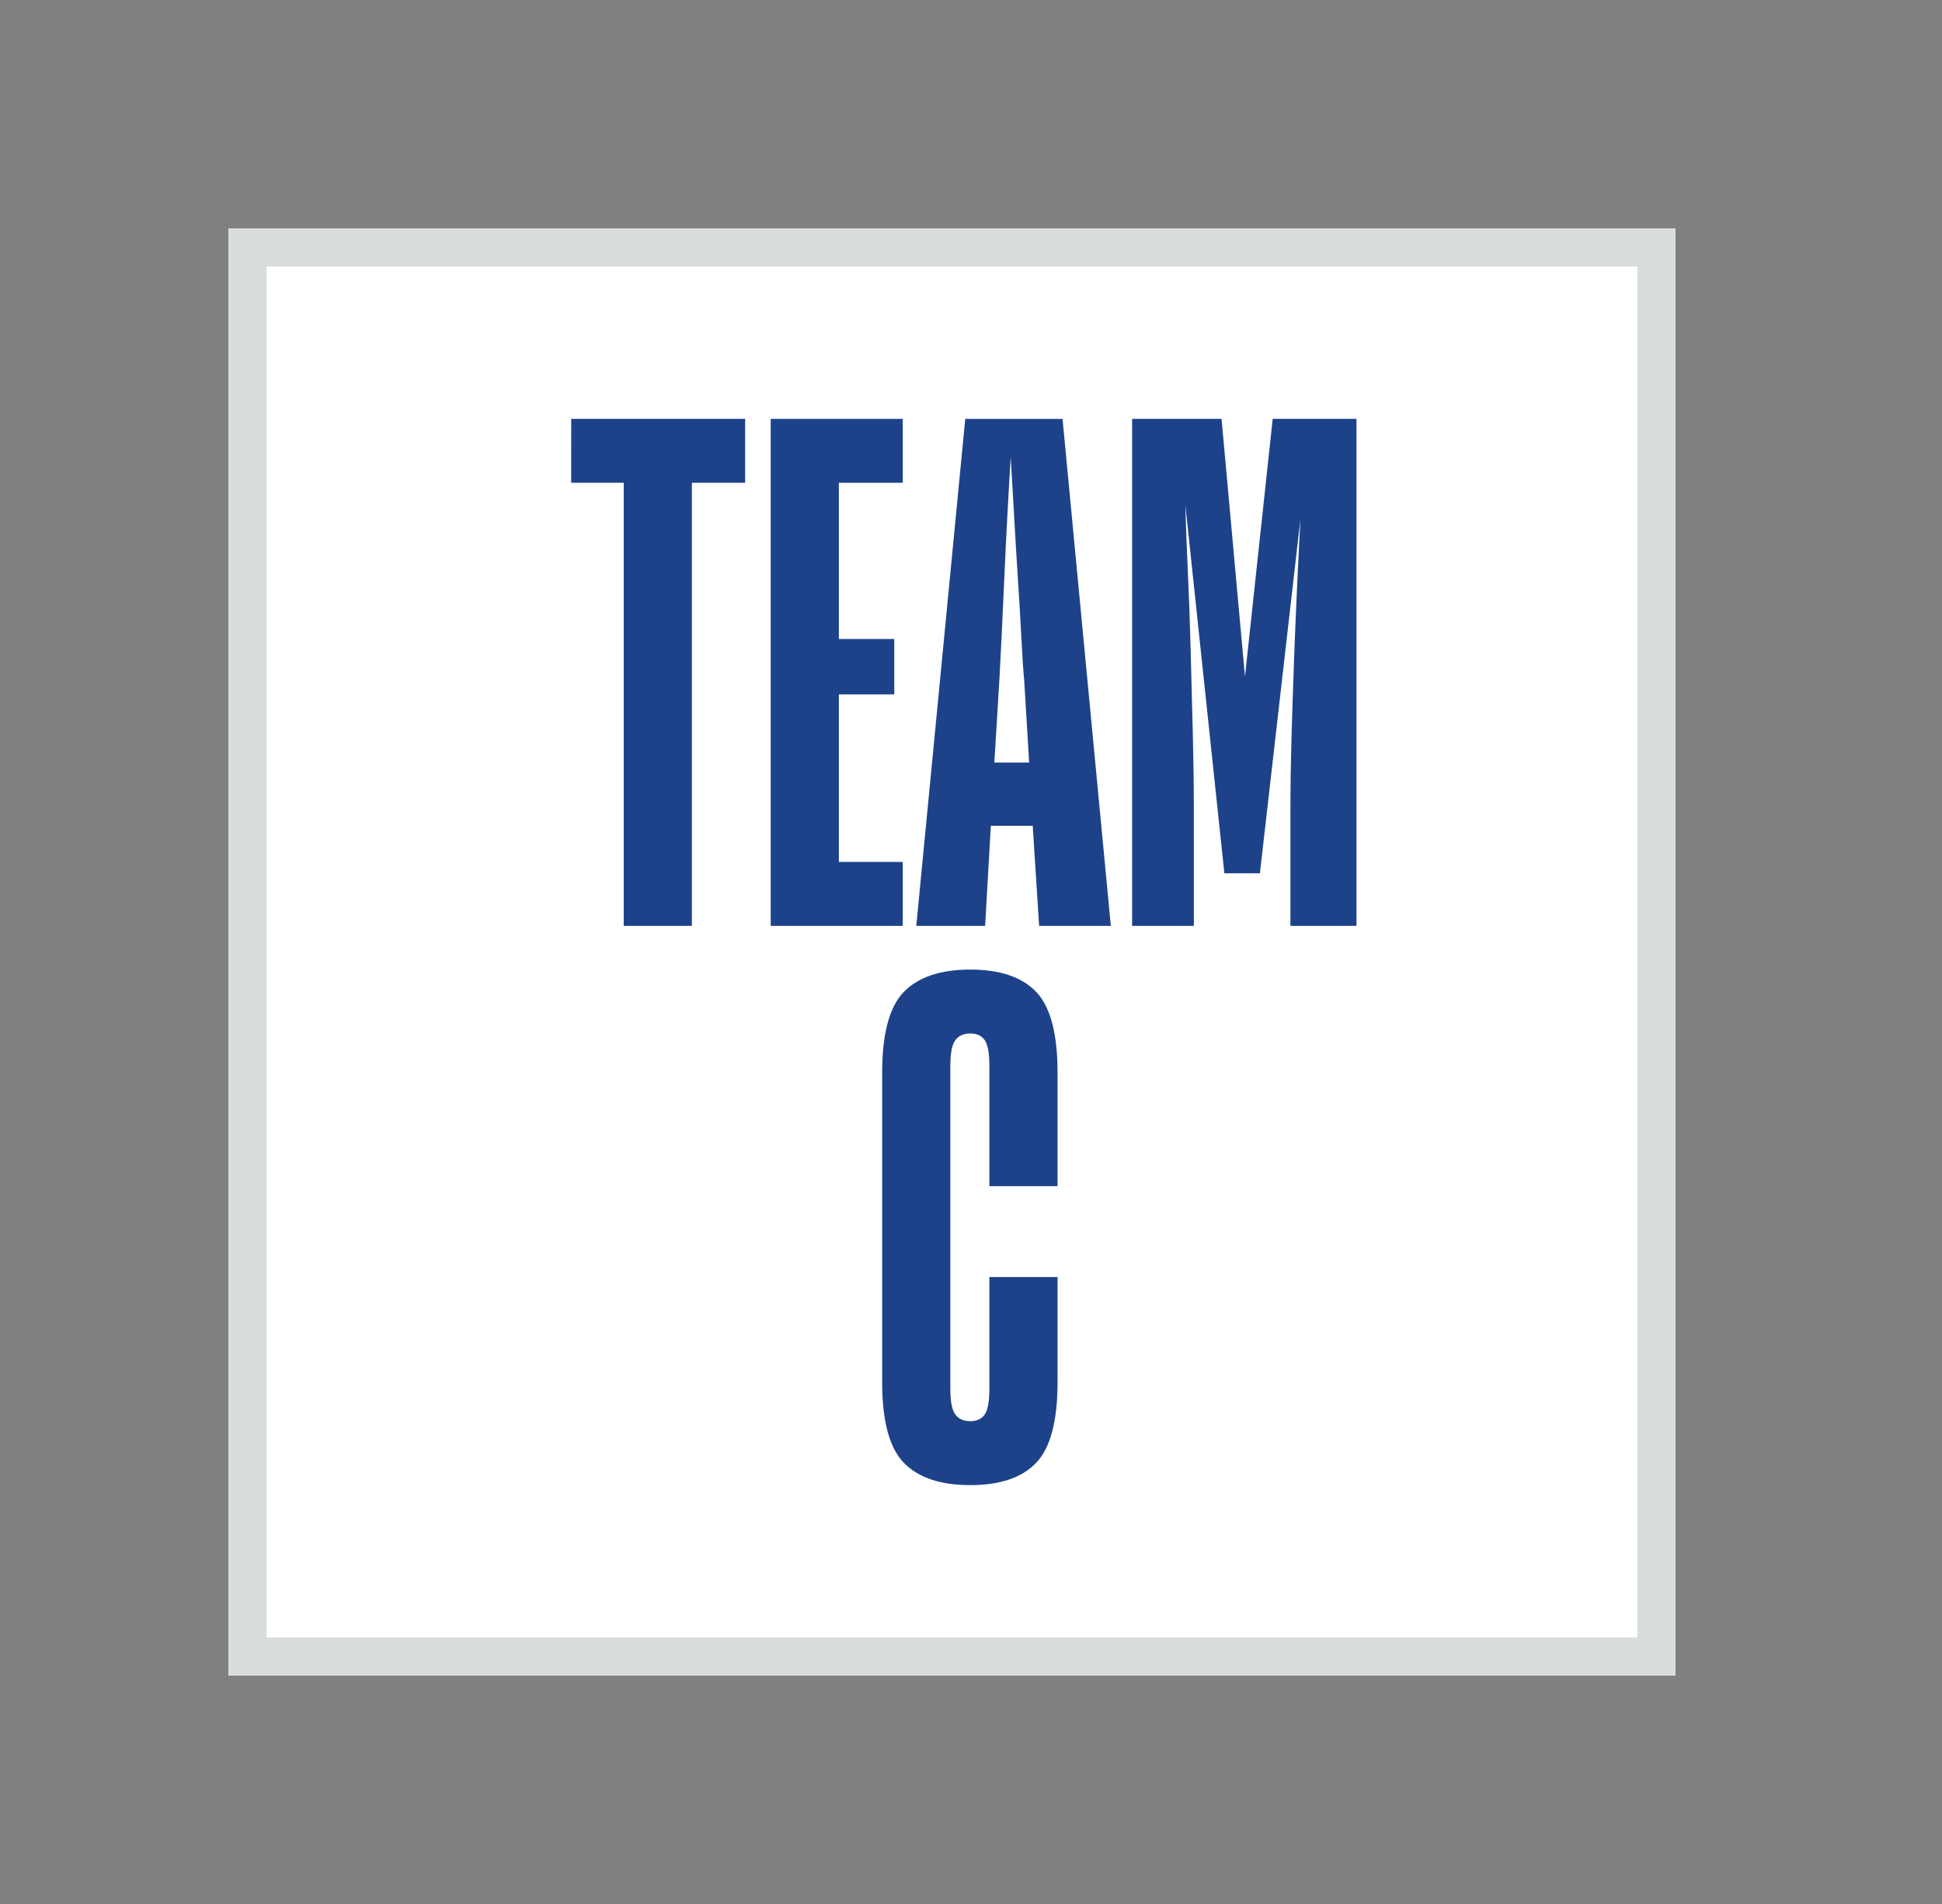 <svg width="51" height="50" viewBox="0 0 51 50" fill="none" xmlns="http://www.w3.org/2000/svg">
<rect x="0" y="0" width="51" height="50" fill="#808080" stroke="none"/>
<path d="M6 6H44V44H6V6Z" fill="white"/>
<path d="M6.5 6.5H43.5V43.5H6.5V6.5Z" stroke="#DADDDE"/>
<path d="M15.001 11H19.569V12.678H18.17V24.314H16.38V12.678H15L15.001 11Z" fill="#1D428A"/>
<path d="M23.708 24.314H20.24V11H23.708V12.678H22.03V16.78H23.485V18.235H22.03V22.635H23.708V24.314Z" fill="#1D428A"/>
<path d="M27.121 21.685H26.021L25.871 24.314H24.063L25.349 11.001H27.904L29.172 24.314H27.289L27.121 21.685ZM26.113 20.025H27.027L26.897 17.861C26.872 17.613 26.847 17.243 26.823 16.752C26.797 16.261 26.767 15.73 26.729 15.158C26.692 14.586 26.657 14.017 26.627 13.451C26.596 12.886 26.568 12.404 26.543 12.006C26.518 12.404 26.49 12.889 26.459 13.461C26.428 14.032 26.4 14.604 26.375 15.176C26.35 15.748 26.325 16.28 26.301 16.771C26.276 17.262 26.257 17.626 26.245 17.861L26.113 20.025Z" fill="#1D428A"/>
<path d="M31.353 24.314H29.731V11H32.08L32.695 17.769L33.423 11H35.623V24.314H33.889V21.181C33.889 20.659 33.898 20.066 33.916 19.401C33.935 18.735 33.957 18.058 33.982 17.368C34.007 16.678 34.035 16.007 34.066 15.354C34.096 14.702 34.125 14.133 34.149 13.648L33.087 22.934H32.154L31.129 13.257C31.141 13.742 31.163 14.32 31.194 14.991C31.225 15.662 31.25 16.362 31.269 17.088C31.287 17.816 31.306 18.54 31.325 19.261C31.343 19.982 31.352 20.623 31.352 21.182L31.353 24.314Z" fill="#1D428A"/>
<path d="M27.773 36.296C27.773 37.316 27.586 38.021 27.213 38.413C26.841 38.805 26.263 39 25.479 39C24.695 39 24.115 38.804 23.735 38.413C23.356 38.021 23.167 37.316 23.167 36.296V28.166C23.167 27.147 23.356 26.441 23.735 26.049C24.115 25.658 24.696 25.462 25.479 25.462C26.262 25.462 26.841 25.658 27.213 26.049C27.586 26.441 27.773 27.147 27.773 28.166V31.149H25.983V27.998C25.983 27.662 25.942 27.435 25.862 27.317C25.78 27.199 25.654 27.14 25.479 27.14C25.305 27.14 25.174 27.199 25.088 27.317C25 27.435 24.957 27.662 24.957 27.998V36.464C24.957 36.799 25 37.026 25.088 37.144C25.175 37.263 25.305 37.321 25.479 37.321C25.653 37.321 25.78 37.262 25.862 37.144C25.942 37.026 25.983 36.799 25.983 36.464V33.536H27.773V36.296Z" fill="#1D428A"/>
</svg>
